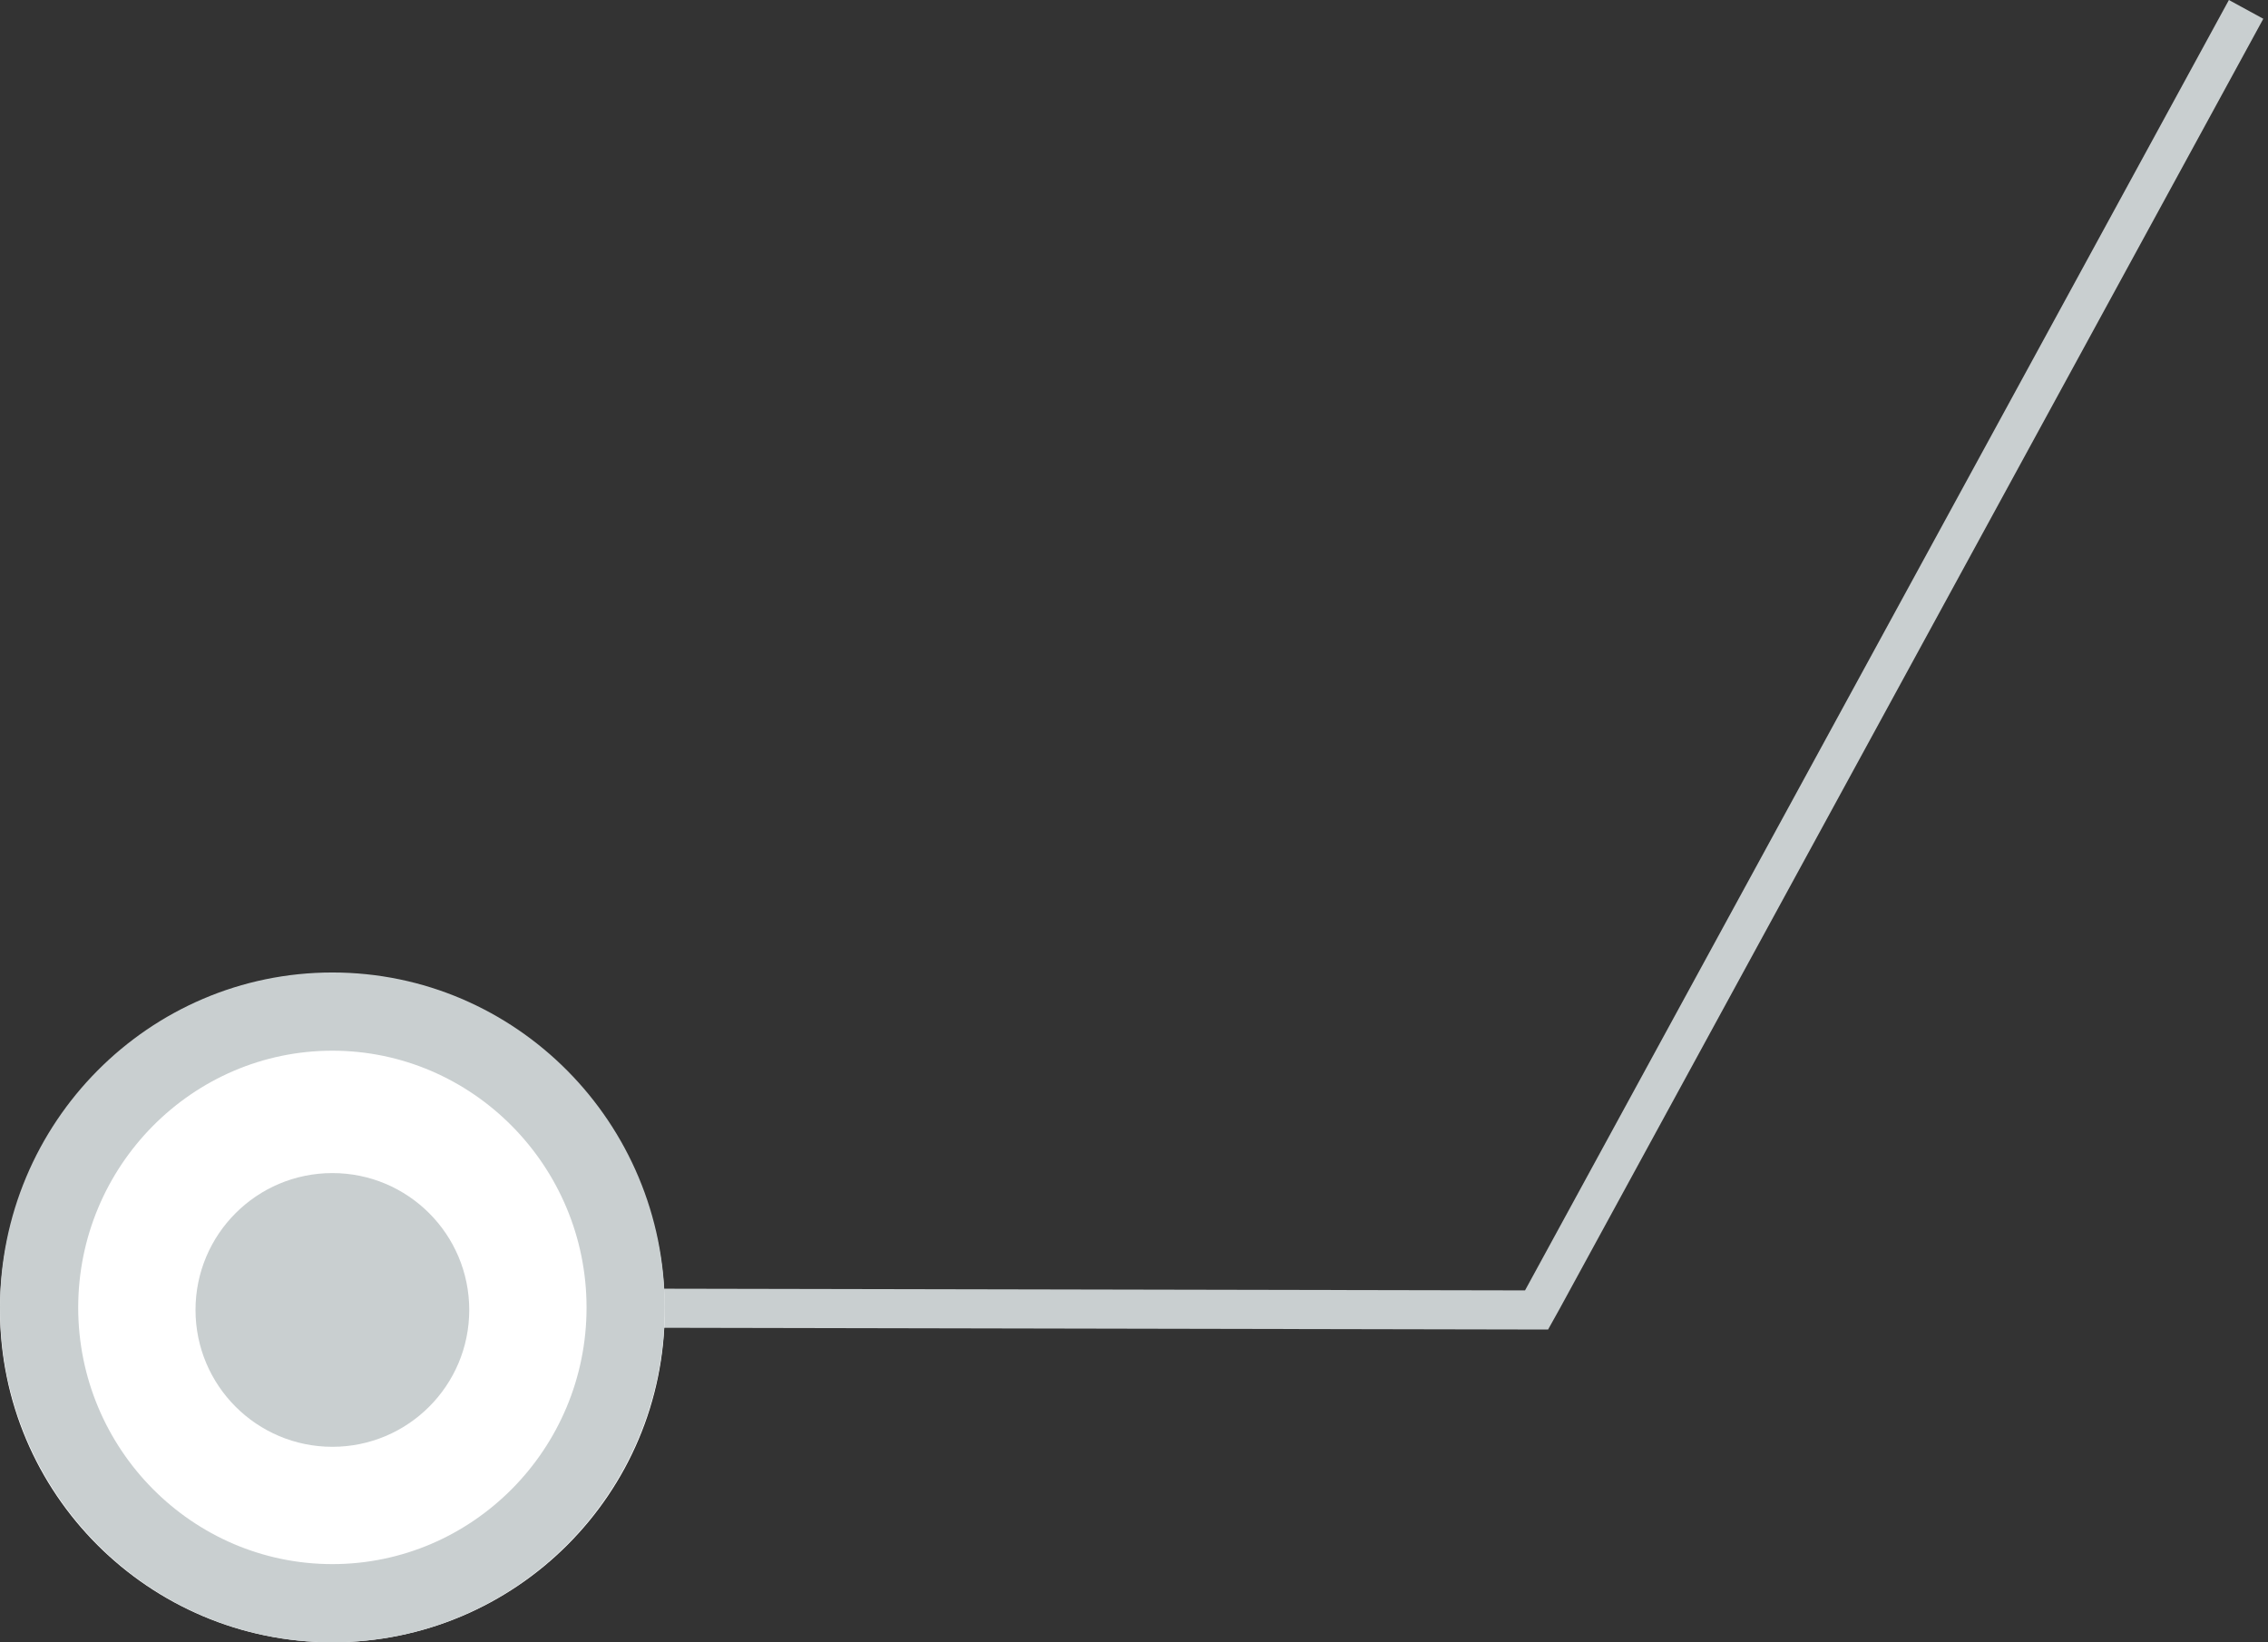 <?xml version="1.0" encoding="utf-8"?>
<svg xmlns="http://www.w3.org/2000/svg"
	xmlns:xlink="http://www.w3.org/1999/xlink"
	width="58px" height="42px" viewBox="0 0 58 42">
<rect x="0" y="0" width="58" height="42" fill="#333333" stroke="none"/>
<path fillRule="evenodd" d="M 8.01 33.94C 8.01 33.94 8.01 32.94 8.01 32.94 8.01 32.94 39 33 39 33 39 33 57 0 57 0 57 0 57.88 0.48 57.88 0.48 57.88 0.48 39.88 33.48 39.88 33.48 39.88 33.48 39.59 34 39.59 34 39.59 34 39 34 39 34 39 34 8.01 33.94 8.01 33.94" fill="rgb(201,207,208)"/><g><circle cx="8.50" cy="33.50" r="8.50" fill="rgb(255,255,255)"/><path fillRule="evenodd" d="M 8.5 40C 12.08 40 15 37.06 15 33.44 15 29.82 12.08 26.87 8.5 26.87 4.92 26.87 2 29.82 2 33.44 2 37.06 4.92 40 8.5 40M 8.5 42C 3.81 42-0 38.17-0 33.44-0 28.71 3.81 24.87 8.5 24.87 13.19 24.87 17 28.71 17 33.44 17 38.17 13.19 42 8.5 42 8.5 42 8.5 42 8.5 42Z" fill="rgb(201,207,208)"/></g><circle cx="8.50" cy="33.50" r="3.50" fill="rgb(201,207,208)"/></svg>